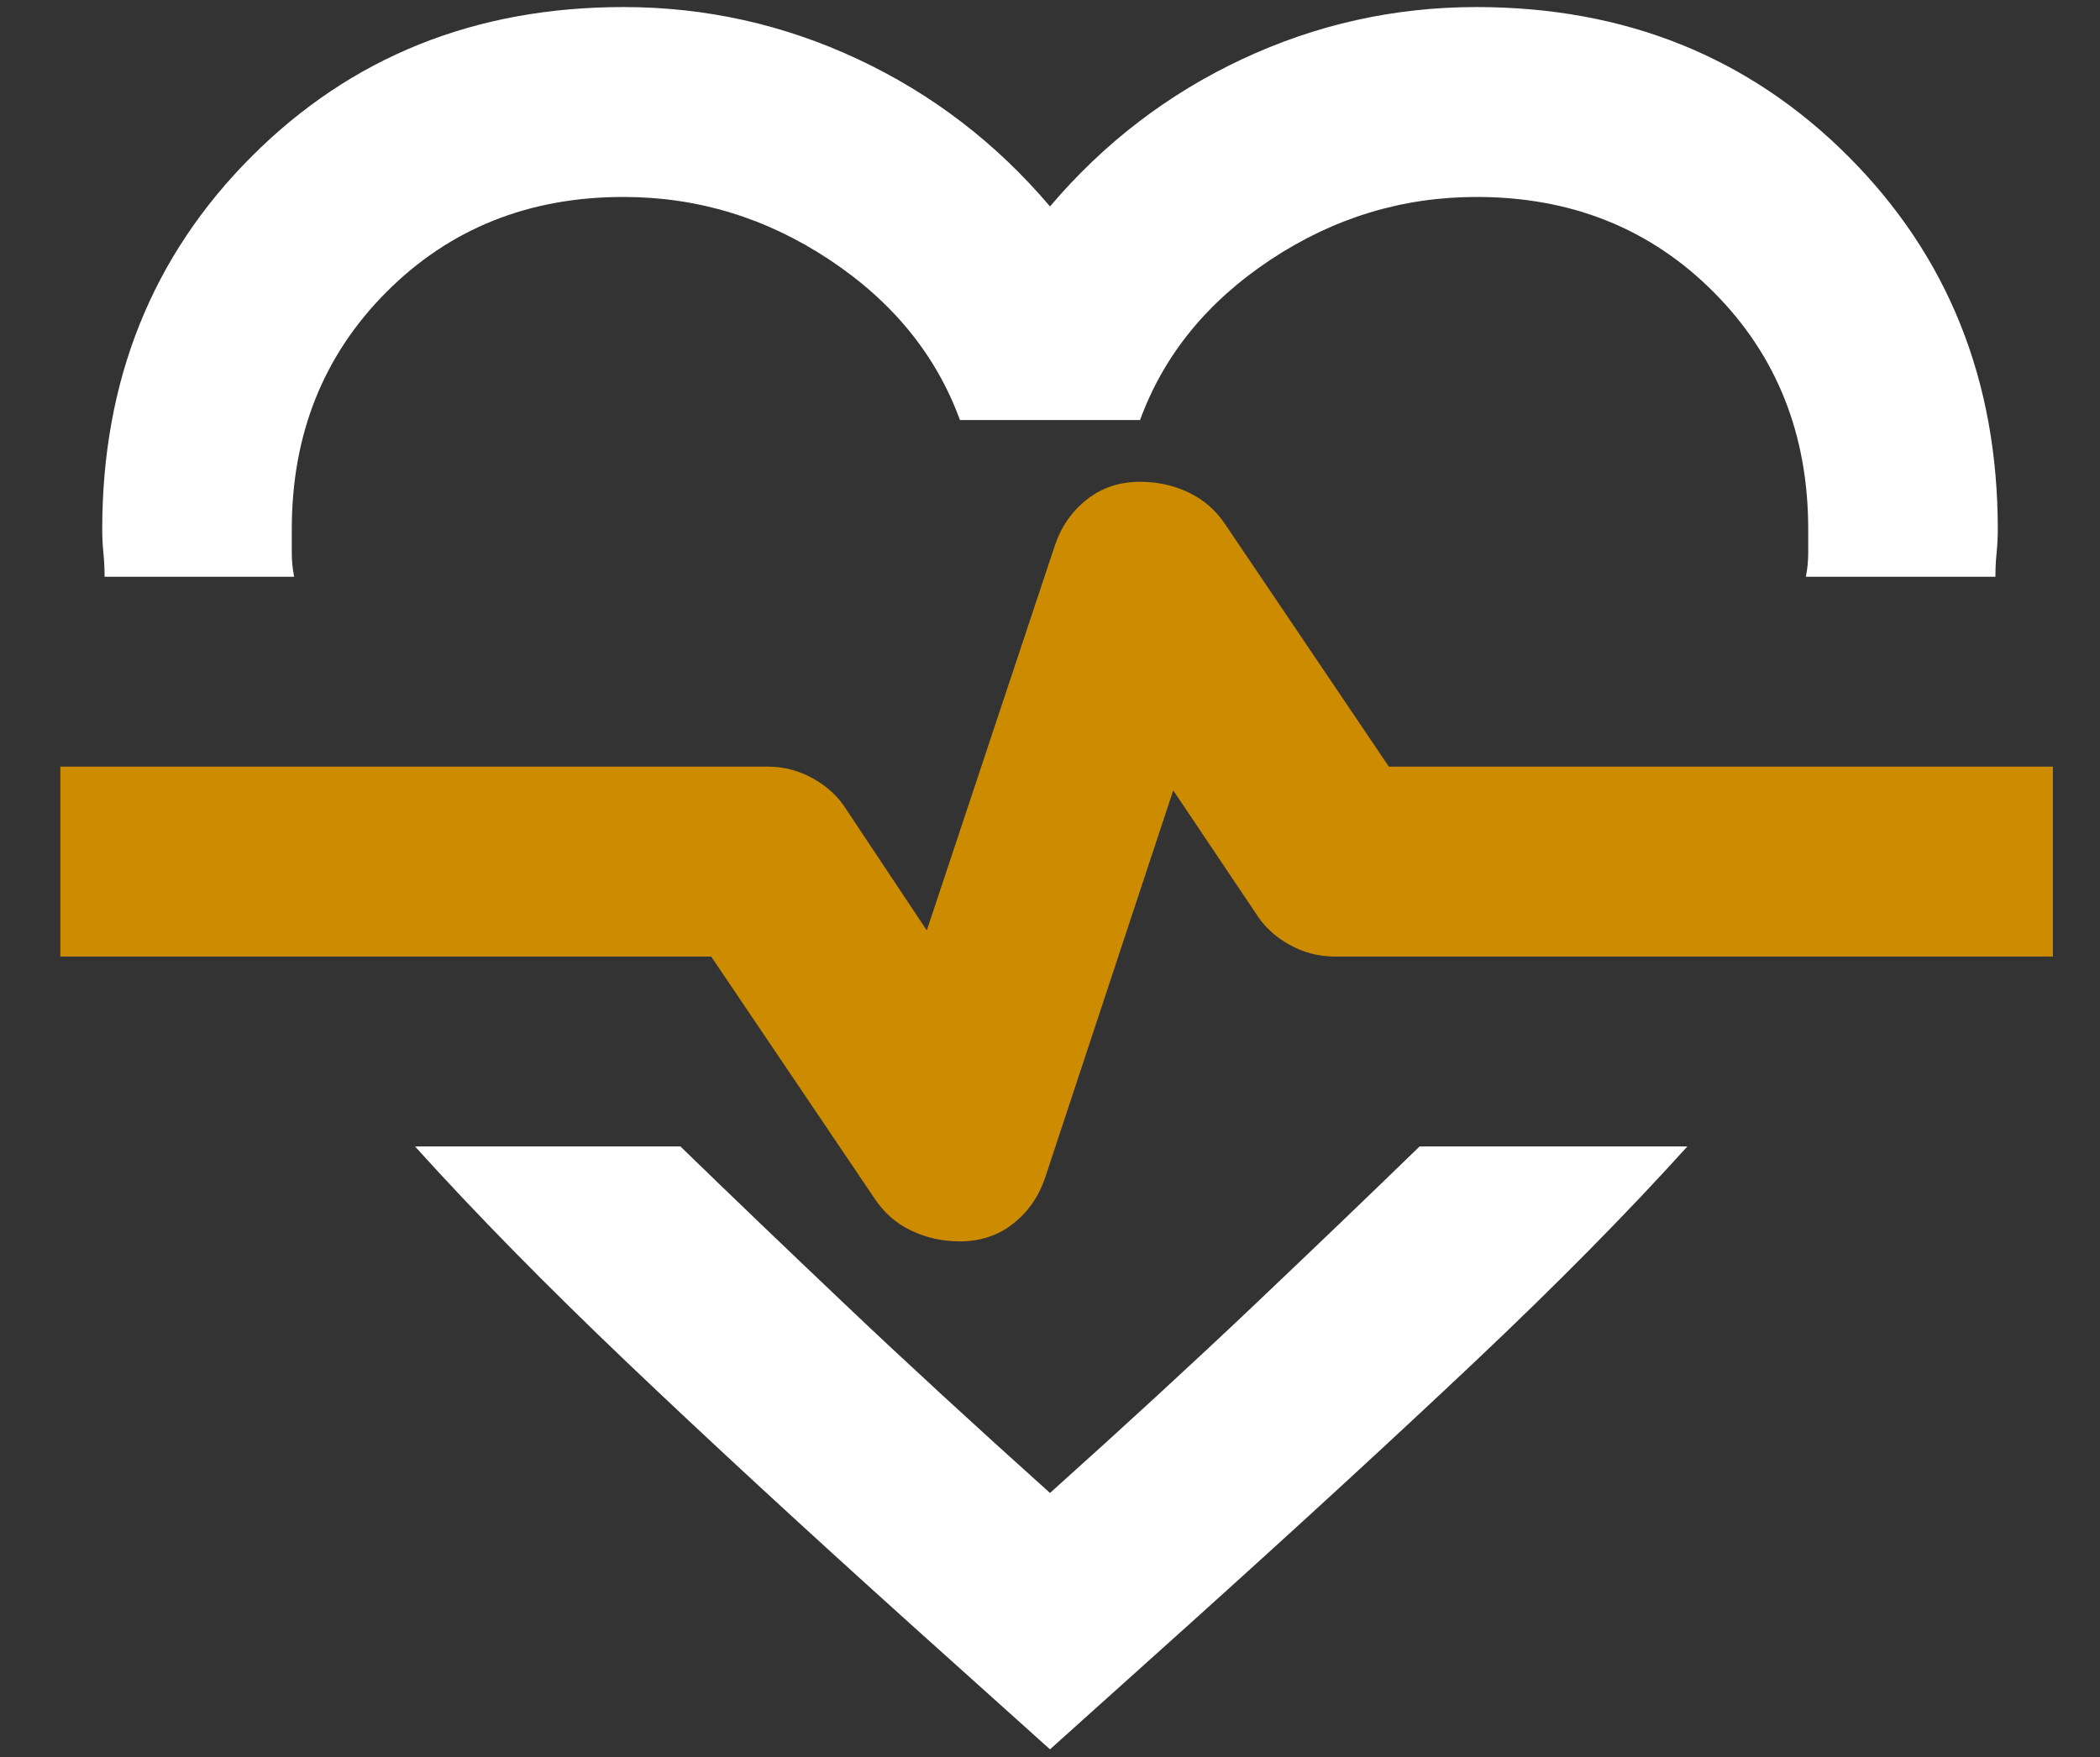 <?xml version="1.0" encoding="UTF-8"?> <svg xmlns="http://www.w3.org/2000/svg" width="141" height="118" viewBox="0 0 141 118" fill="none"><rect x="0" y="0" width="141" height="118" fill="#333333" stroke="none"/><g clip-path="url(#clip0_6084_6066)"><path d="M124.114 10.516C117.432 3.821 109.106 0.474 99.137 0.474C93.621 0.474 88.371 1.643 83.386 3.98C78.402 6.318 74.106 9.613 70.5 13.863C66.894 9.613 62.599 6.318 57.614 3.98C52.629 1.643 47.379 0.474 41.864 0.474C31.894 0.474 23.568 3.821 16.886 10.516C10.204 17.211 6.864 25.553 6.864 35.542C6.864 36.073 6.89 36.605 6.943 37.136C6.996 37.667 7.023 38.199 7.023 38.73H19.75C19.644 38.199 19.591 37.667 19.591 37.136V35.542C19.591 29.166 21.712 23.852 25.955 19.602C30.197 15.351 35.5 13.226 41.864 13.226C46.849 13.226 51.462 14.634 55.705 17.45C59.947 20.266 62.864 23.852 64.455 28.209H76.546C78.136 23.852 81.053 20.266 85.295 17.45C89.538 14.634 94.152 13.226 99.137 13.226C105.501 13.226 110.803 15.351 115.046 19.602C119.288 23.852 121.409 29.166 121.409 35.542V37.136C121.409 37.667 121.357 38.199 121.25 38.73H133.977C133.977 38.199 134.004 37.667 134.057 37.136C134.11 36.605 134.137 36.073 134.137 35.542C134.137 25.553 130.796 17.211 124.114 10.516Z" fill="white"></path><path d="M84.182 87.666C80.152 91.491 75.591 95.689 70.5 100.258C65.409 95.689 60.849 91.491 56.818 87.666C52.788 83.84 49.076 80.281 45.682 76.986H27.864C31.894 81.45 36.64 86.284 42.102 91.491C47.565 96.699 53.955 102.596 61.273 109.185L70.5 117.474L79.727 109.185C87.045 102.596 93.463 96.699 98.978 91.491C104.493 86.284 109.265 81.45 113.296 76.986H95.318C91.925 80.281 88.212 83.84 84.182 87.666Z" fill="white"></path><path d="M93.25 51.482L82.273 35.223C81.636 34.267 80.814 33.549 79.807 33.071C78.799 32.593 77.712 32.354 76.546 32.354C75.167 32.354 73.974 32.752 72.966 33.549C71.958 34.346 71.243 35.382 70.818 36.658L62.227 62.48L56.818 54.351C56.288 53.501 55.545 52.81 54.591 52.279C53.636 51.748 52.629 51.482 51.568 51.482H4.052V64.234H47.75L58.727 80.493C59.364 81.45 60.186 82.167 61.193 82.644C62.201 83.123 63.288 83.362 64.455 83.362C65.833 83.362 67.027 82.964 68.034 82.167C69.042 81.37 69.758 80.333 70.182 79.058L78.773 53.076L84.341 61.365C84.872 62.215 85.614 62.906 86.569 63.437C87.523 63.968 88.531 64.234 89.591 64.234H137.836V51.482H93.25Z" fill="#CD8C00"></path></g><defs><clipPath id="clip0_6084_6066"><rect width="140" height="117" fill="white" transform="translate(0.5 0.474)"></rect></clipPath></defs></svg> 